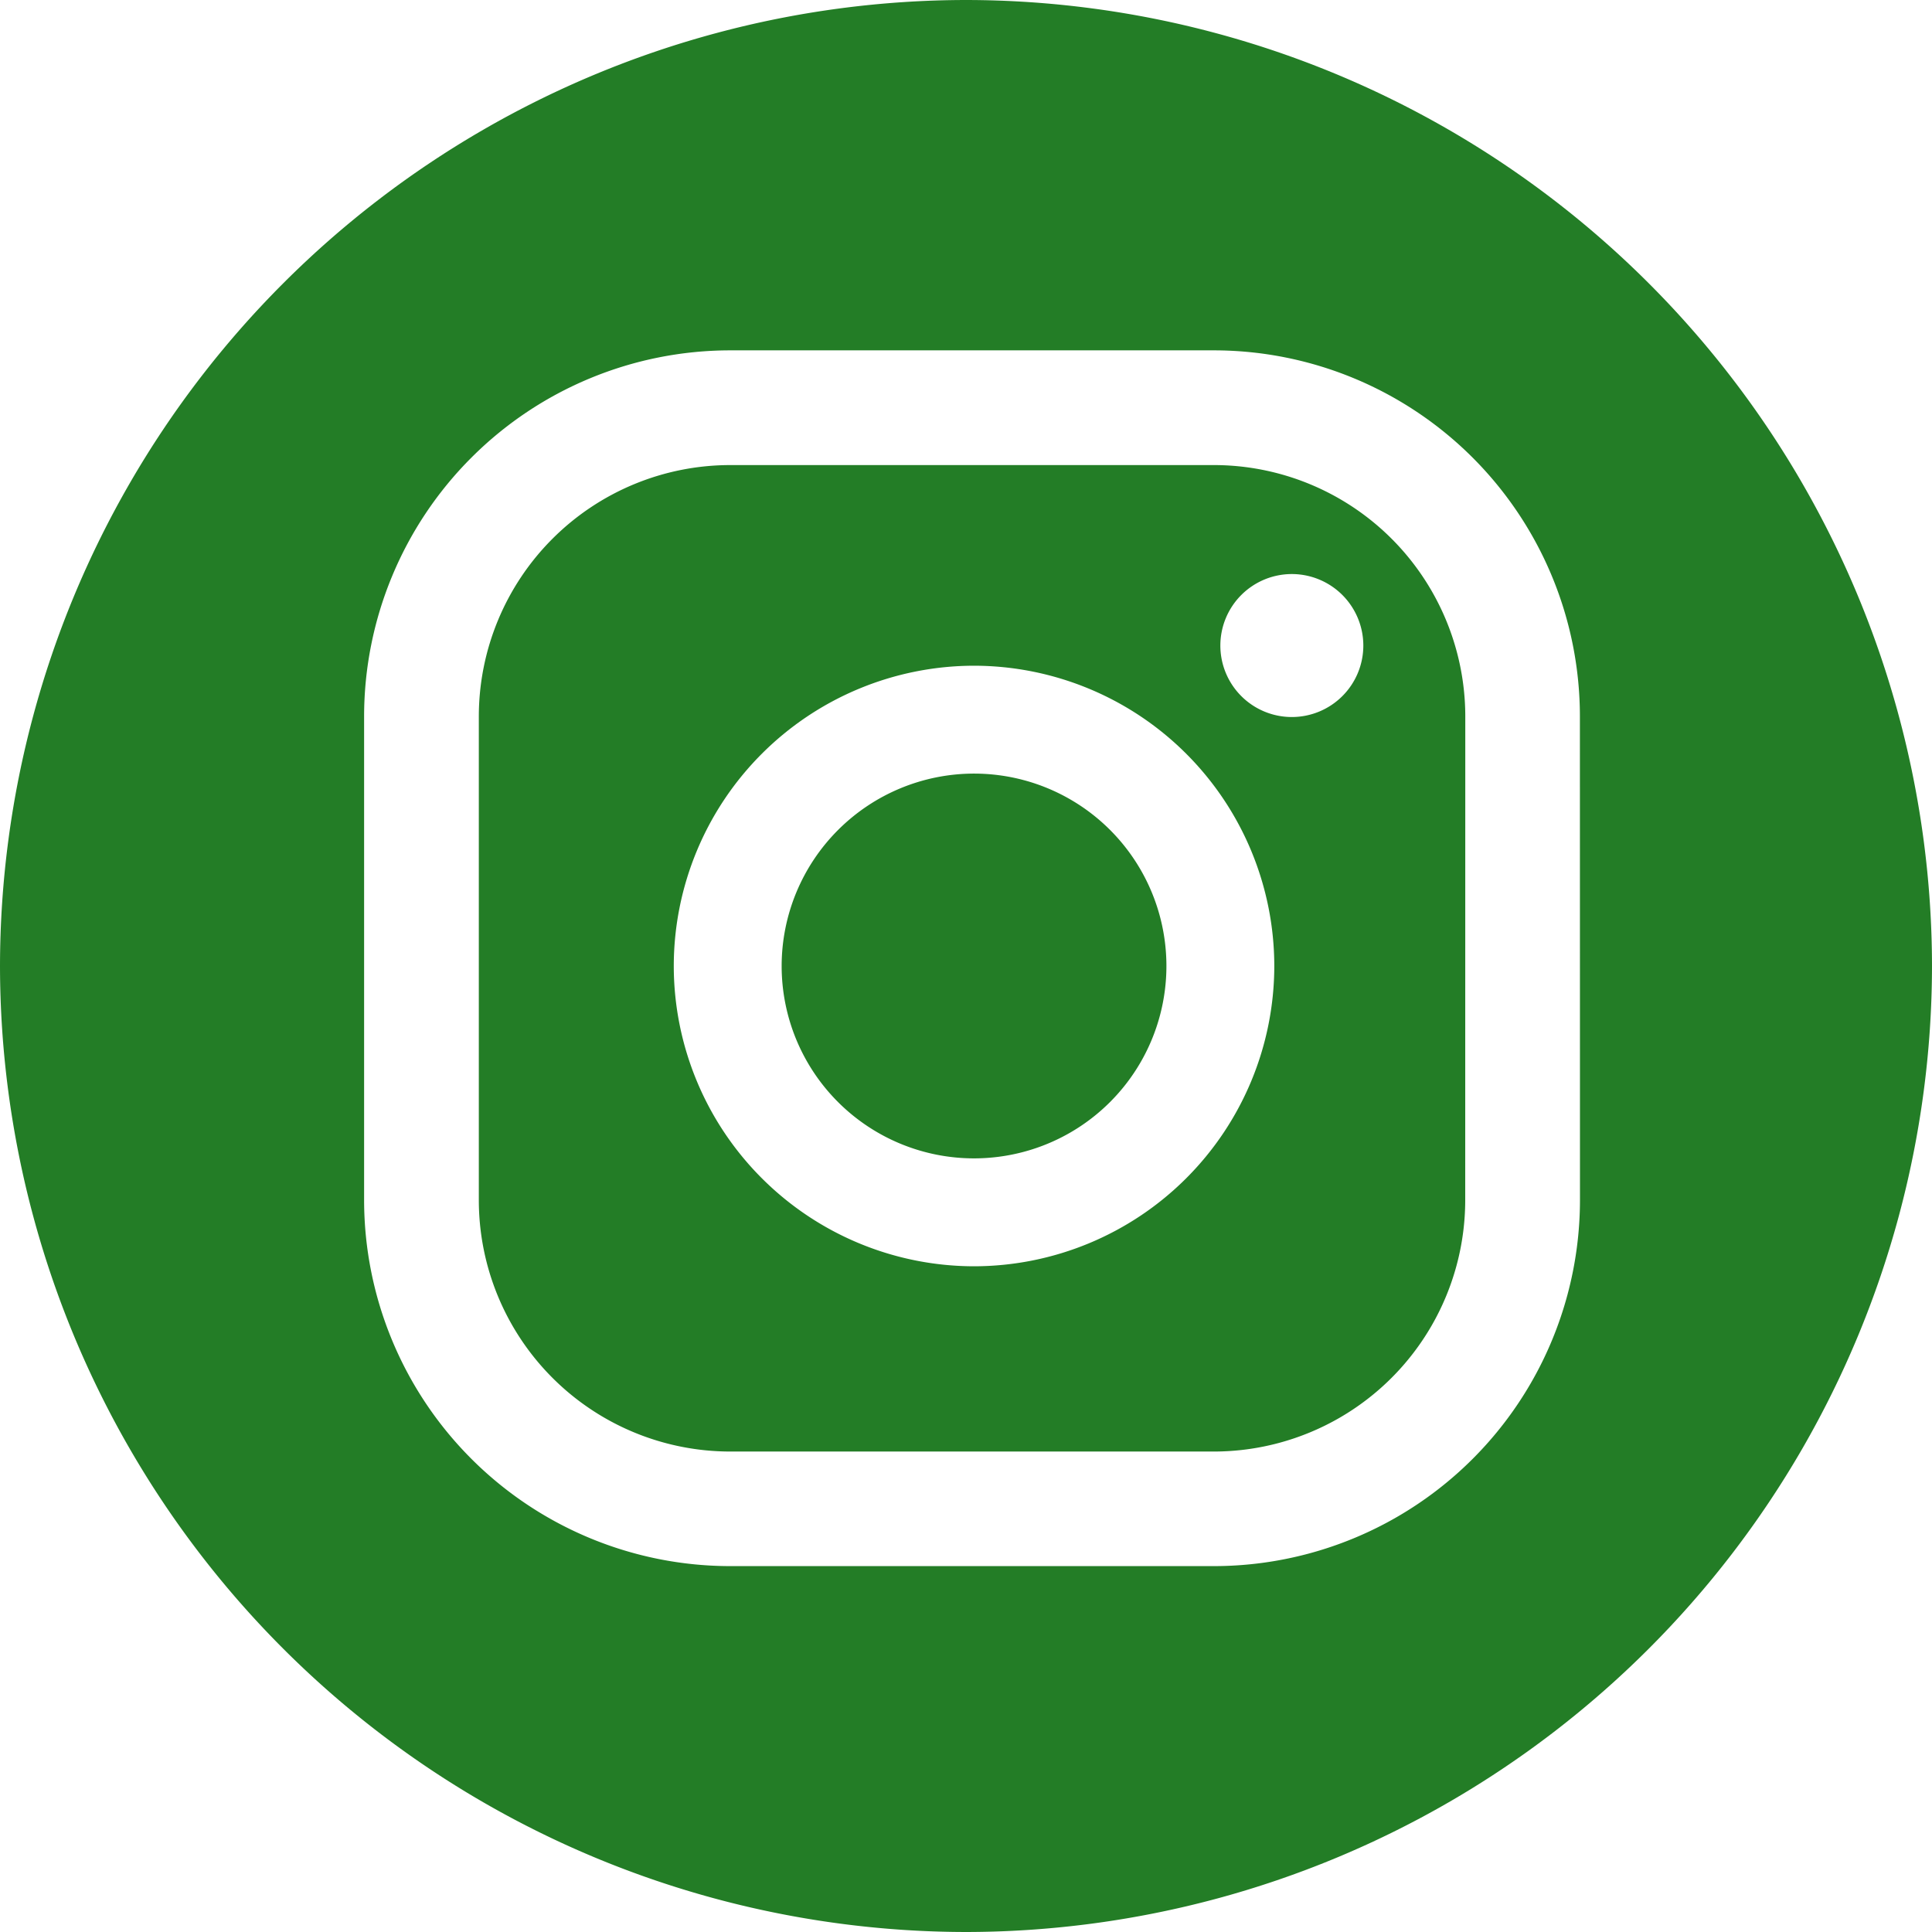 <svg xmlns="http://www.w3.org/2000/svg" width="54.229" height="54.229" viewBox="0 0 54.229 54.229">
  <g id="Group_94" data-name="Group 94" transform="translate(-699 134.369)">
    <g id="Group_93" data-name="Group 93">
      <path id="Path_496" data-name="Path 496" d="M726.118-80.14A27.146,27.146,0,0,1,699-107.254a27.146,27.146,0,0,1,27.115-27.115,27.146,27.146,0,0,1,27.114,27.115A27.146,27.146,0,0,1,726.118-80.14Zm9.142-38.116a2.007,2.007,0,0,0-2.006,2.007,2.006,2.006,0,0,0,2.006,2.006,2.007,2.007,0,0,0,2.007-2.006,2.008,2.008,0,0,0-2.007-2.007Zm-8.92,2.573a8.438,8.438,0,0,0-8.428,8.429,8.438,8.438,0,0,0,8.428,8.428,8.438,8.438,0,0,0,8.428-8.428,8.438,8.438,0,0,0-8.428-8.429Zm0,13.828a5.4,5.4,0,0,1-5.4-5.4,5.405,5.405,0,0,1,5.4-5.4,5.4,5.4,0,0,1,5.4,5.4,5.4,5.4,0,0,1-5.4,5.4Zm17.006-12.4a10.28,10.28,0,0,0-10.28-10.28H719.5a10.281,10.281,0,0,0-10.28,10.279v13.57A10.281,10.281,0,0,0,719.5-90.41h13.568a10.28,10.28,0,0,0,10.28-10.28Zm-3.219,13.569a7.06,7.06,0,0,1-7.061,7.06H719.5a7.06,7.06,0,0,1-7.06-7.06v-13.569a7.06,7.06,0,0,1,7.06-7.06h13.568a7.06,7.06,0,0,1,7.061,7.061Z" fill="#237d26"/>
    </g>
  </g>
</svg>
